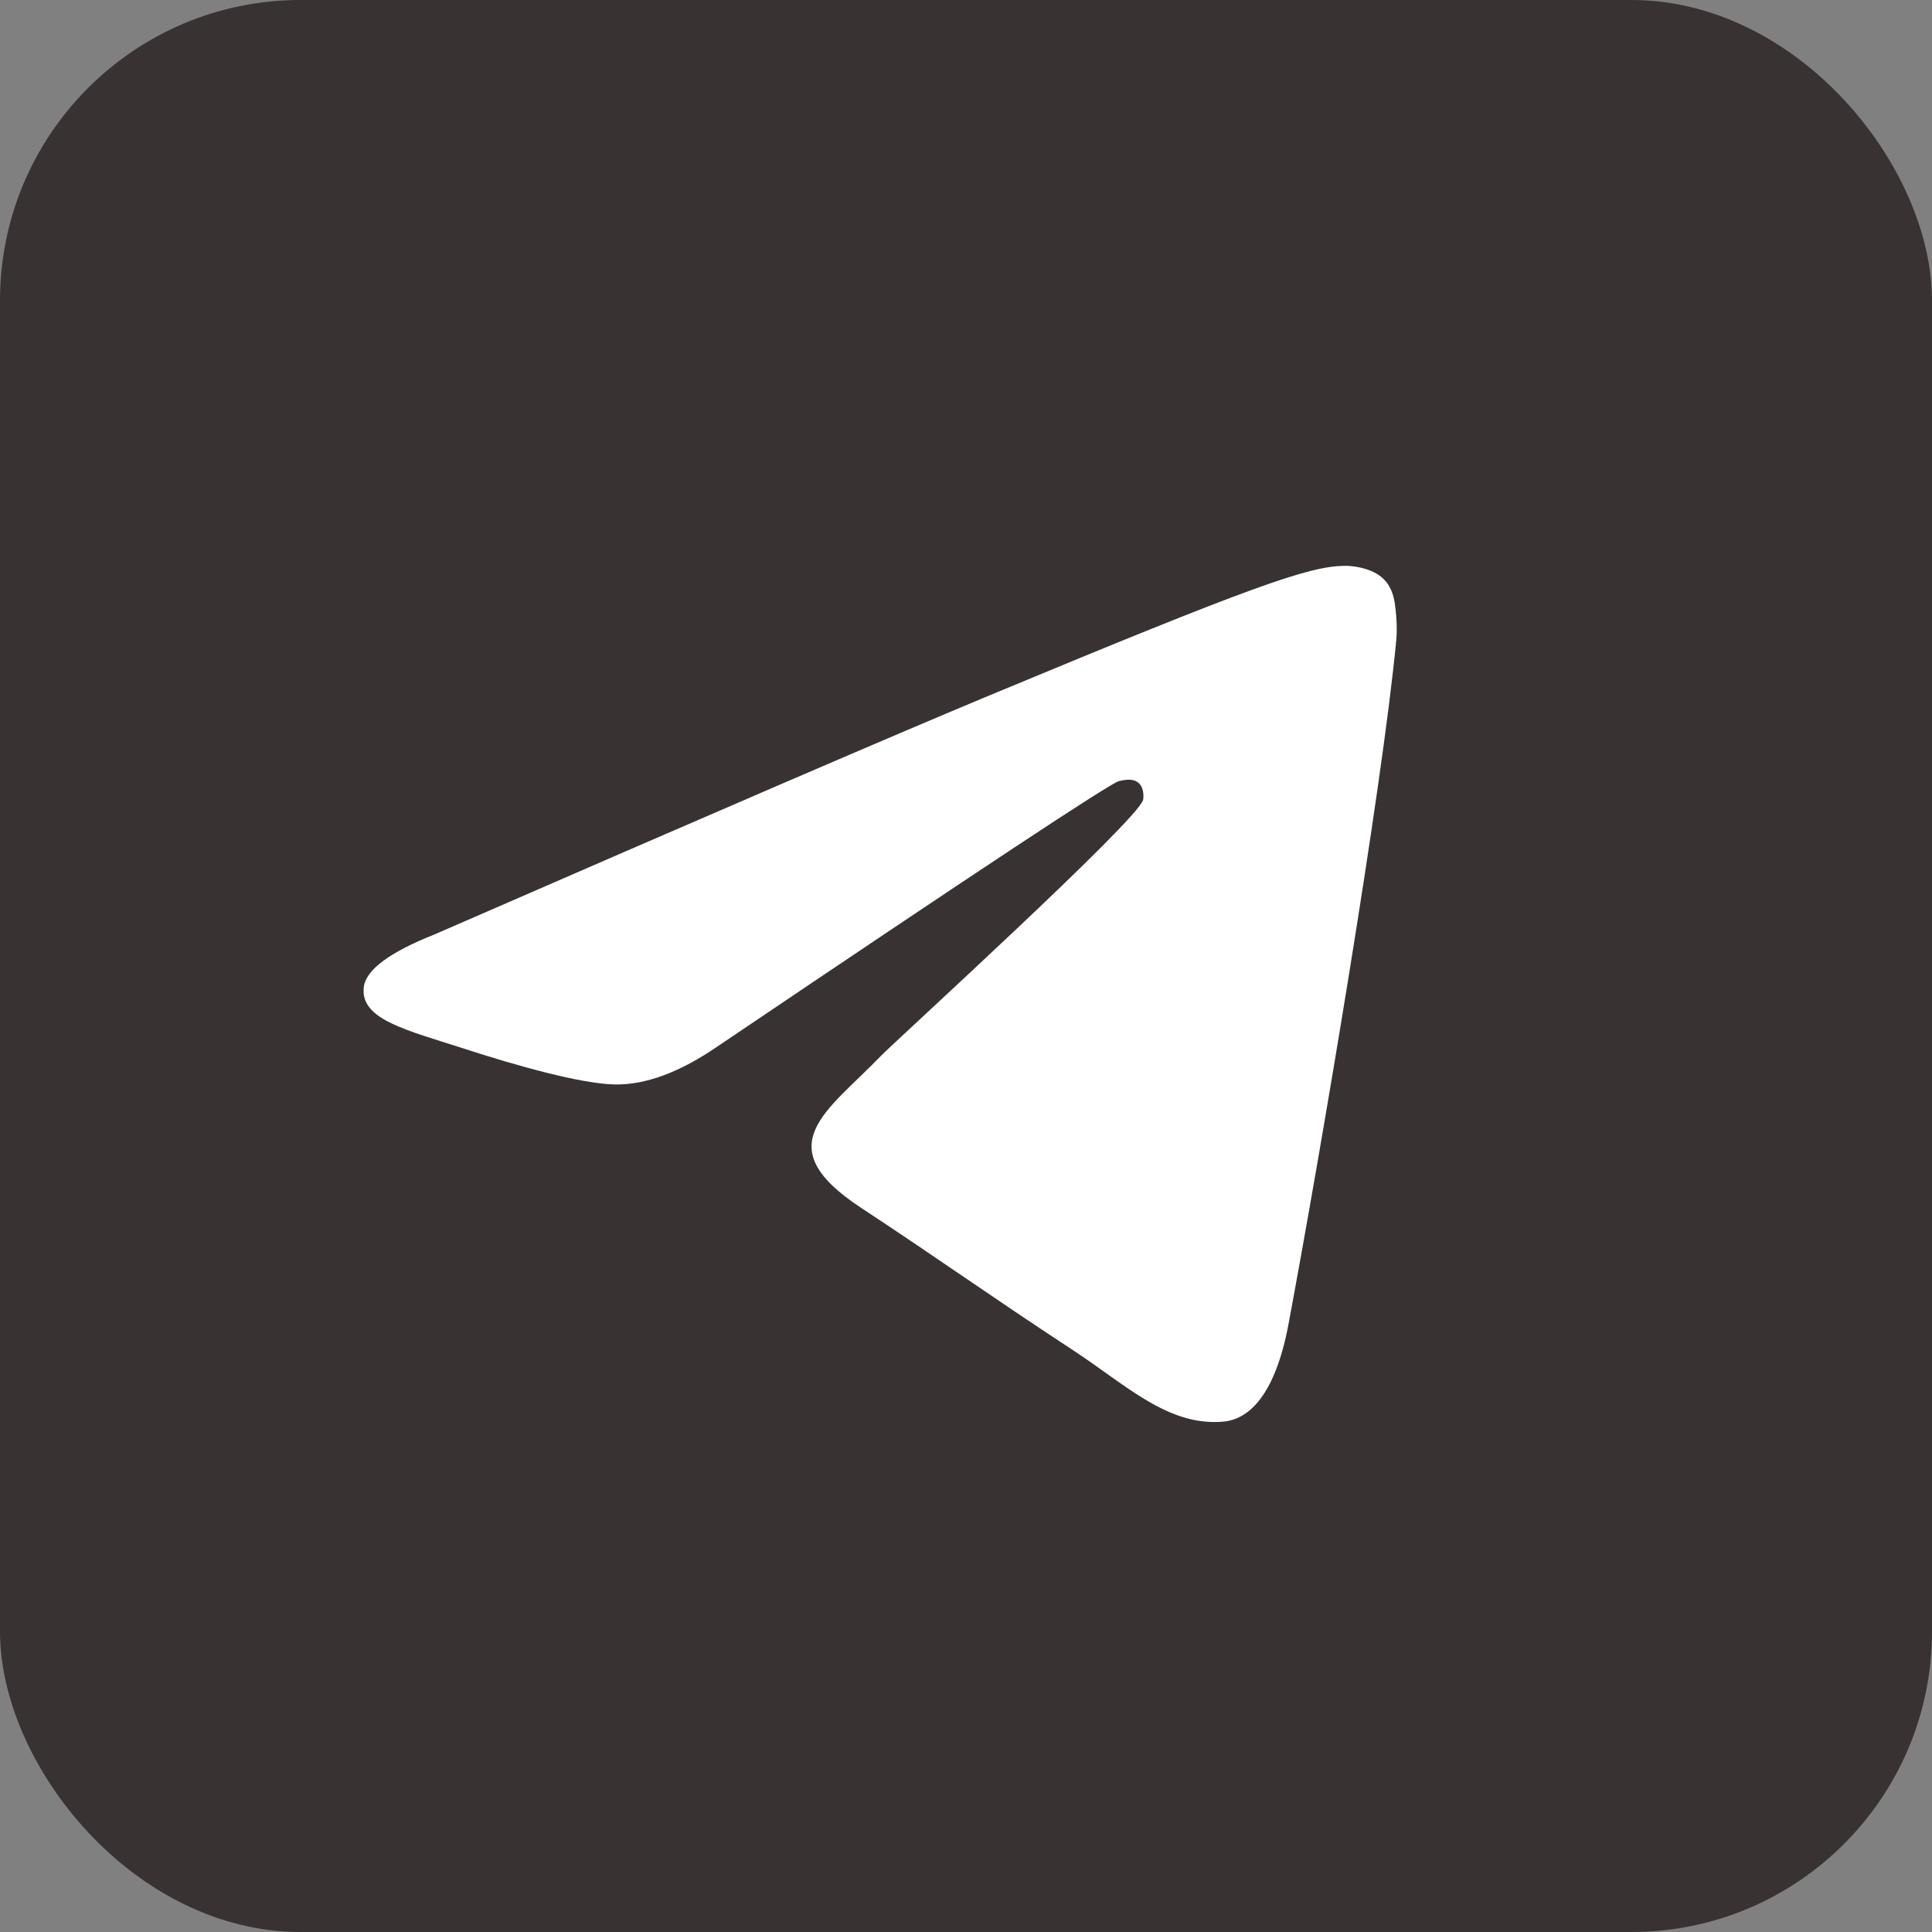 <?xml version="1.0" encoding="UTF-8"?> <svg xmlns="http://www.w3.org/2000/svg" width="45" height="45" viewBox="0 0 45 45" fill="none"><rect x="0" y="0" width="45" height="45" fill="#808080" stroke="none"/><rect width="45" height="45" rx="7" fill="#383232"></rect><path fill-rule="evenodd" clip-rule="evenodd" d="M10.122 21.764C16.582 18.95 20.89 17.094 23.045 16.198C29.199 13.638 30.477 13.193 31.311 13.179C31.494 13.175 31.904 13.221 32.17 13.436C32.394 13.618 32.456 13.864 32.485 14.036C32.514 14.209 32.551 14.602 32.522 14.909C32.189 18.413 30.746 26.916 30.012 30.84C29.701 32.501 29.089 33.057 28.497 33.112C27.21 33.23 26.233 32.261 24.987 31.445C23.037 30.166 21.935 29.37 20.042 28.123C17.854 26.681 19.272 25.889 20.519 24.593C20.845 24.255 26.515 19.098 26.625 18.63C26.638 18.571 26.651 18.353 26.522 18.238C26.392 18.123 26.201 18.162 26.063 18.193C25.867 18.238 22.752 20.297 16.716 24.371C15.832 24.979 15.03 25.274 14.313 25.259C13.522 25.242 12 24.812 10.868 24.444C9.48 23.993 8.378 23.754 8.474 22.988C8.524 22.589 9.073 22.181 10.122 21.764Z" fill="white"></path></svg> 